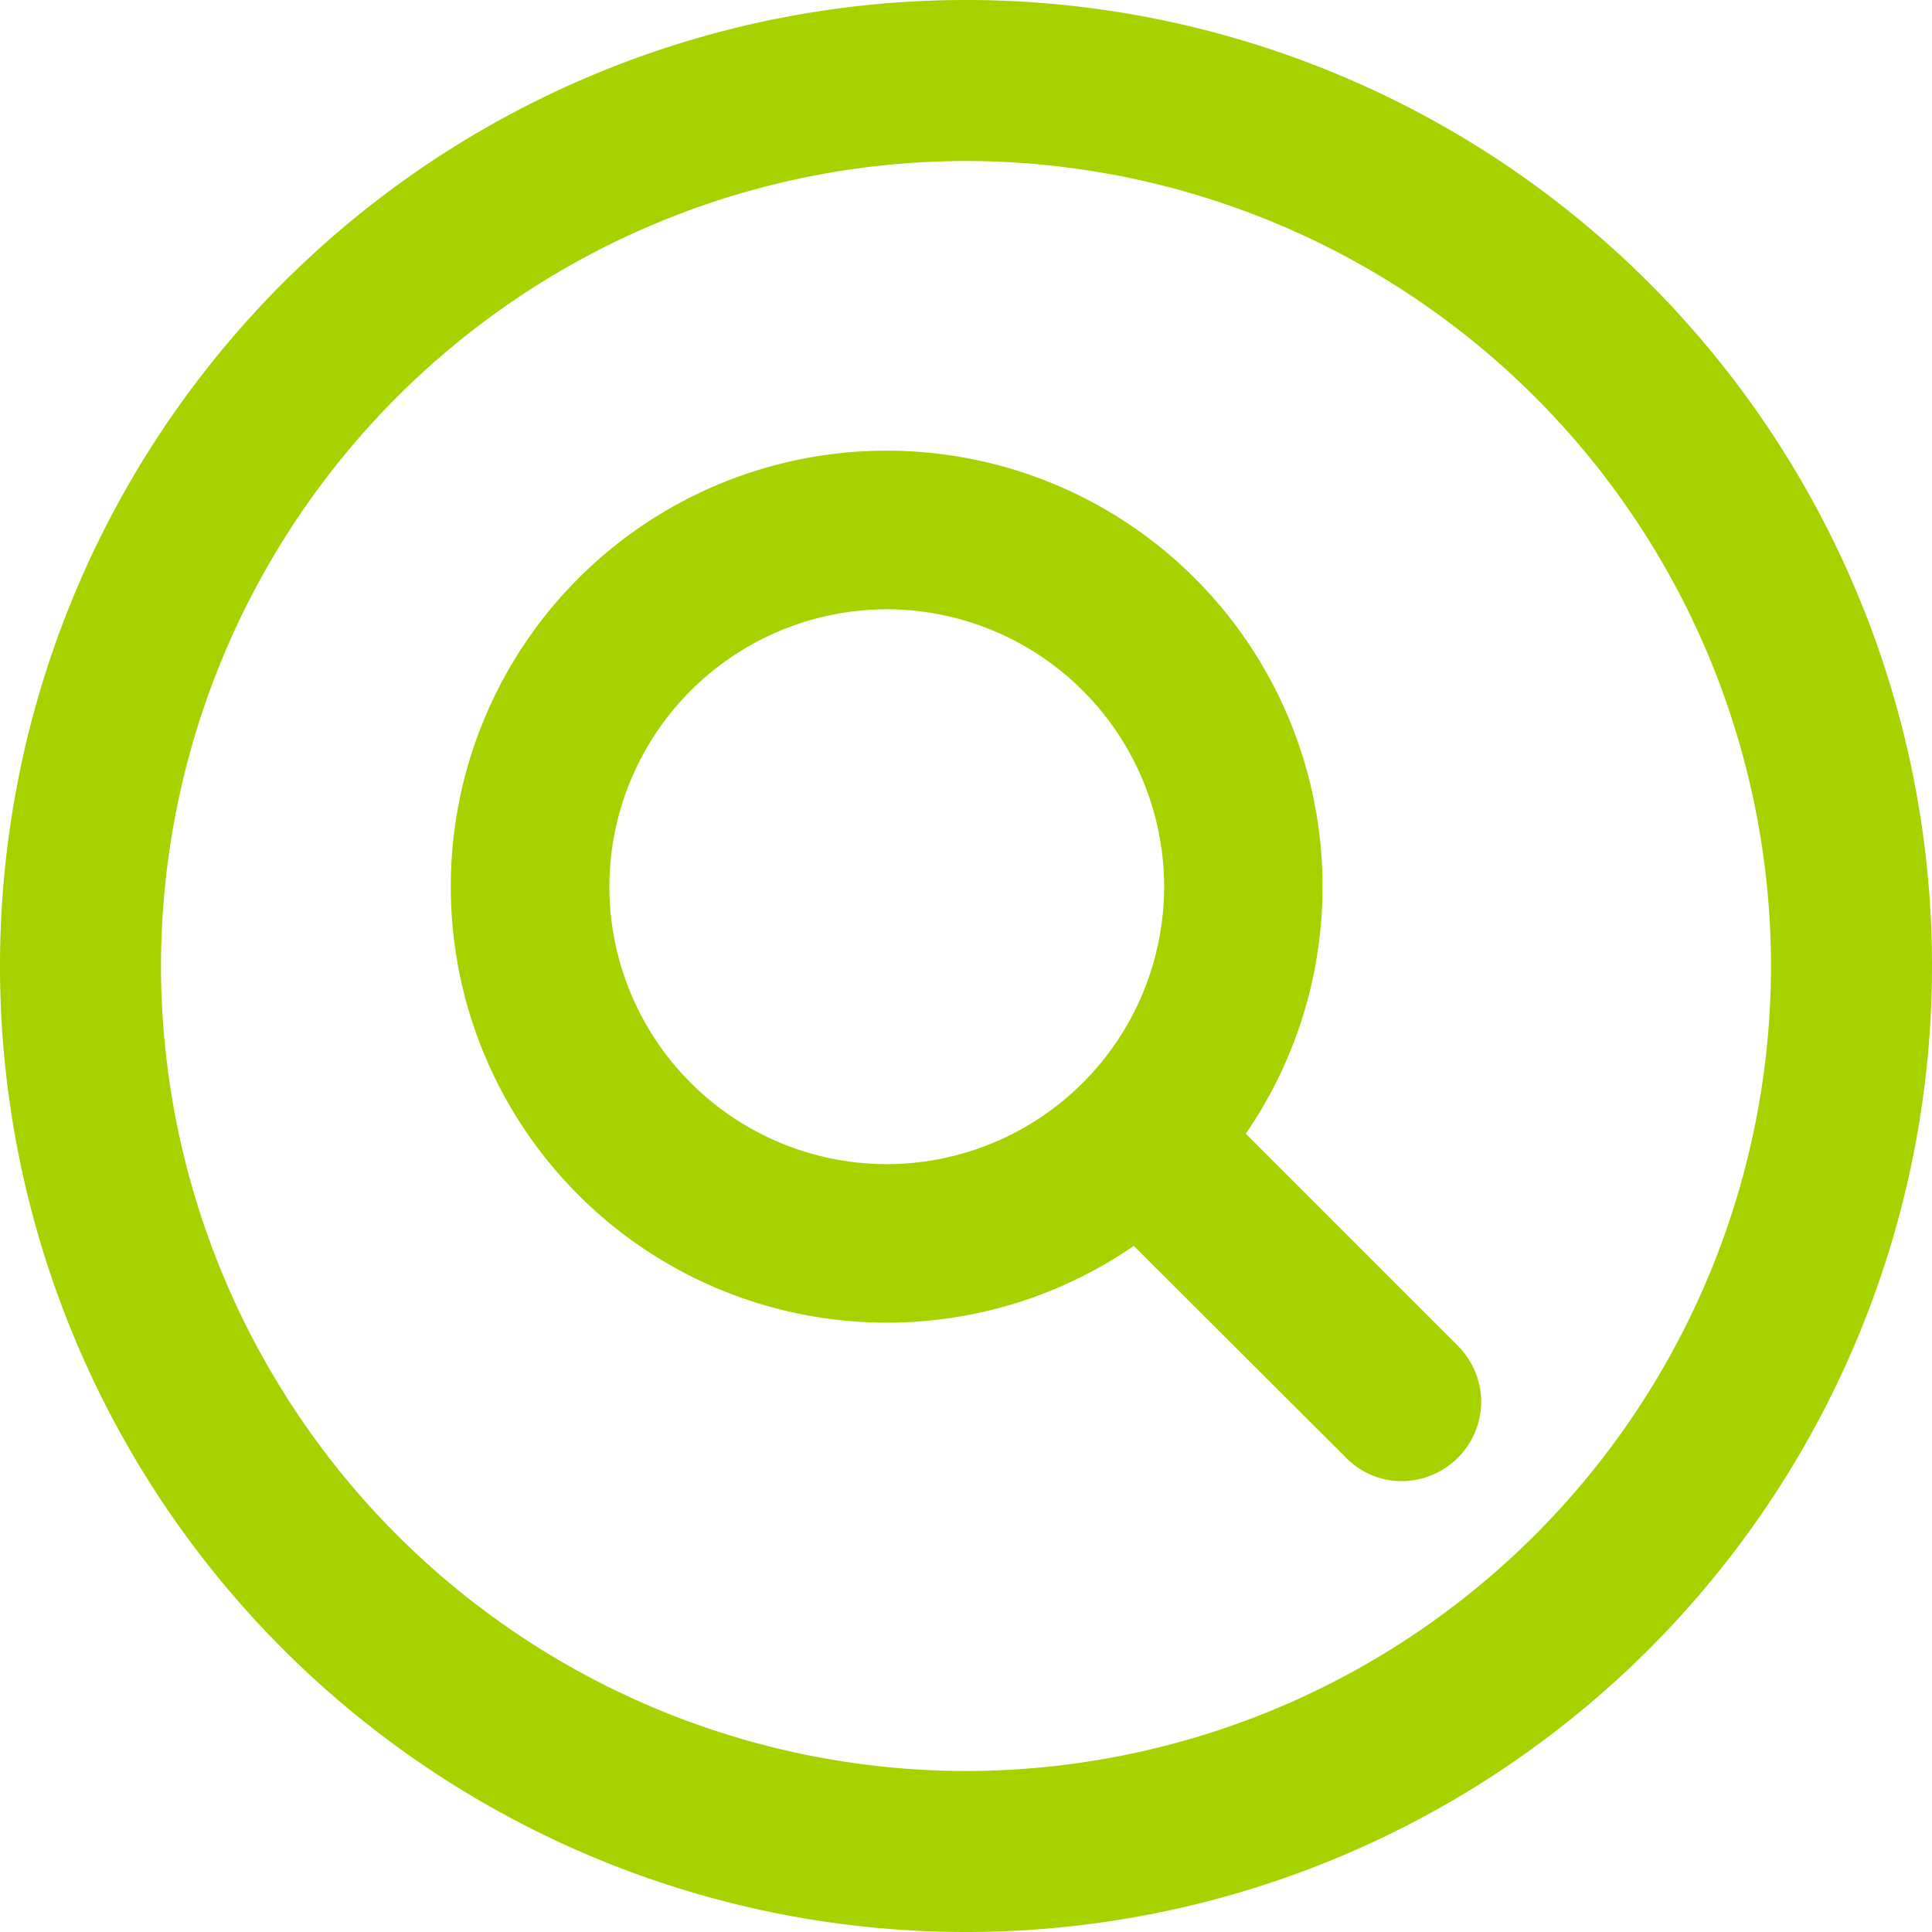 <svg xmlns="http://www.w3.org/2000/svg" width="30" height="30" viewBox="0 0 30 30">
  <g id="fa-search-circle-thin" transform="translate(-280 -125)">
    <path id="fa-circle-thin" d="M15-13.214A12.512,12.512,0,0,1,27.5-.714,12.512,12.512,0,0,1,15,11.786,12.512,12.512,0,0,1,2.5-.714,12.512,12.512,0,0,1,15-13.214ZM30-.714a15,15,0,0,0-15-15h0a15,15,0,0,0-15,15,15,15,0,0,0,15,15A15,15,0,0,0,30-.714Z" transform="translate(280 140.714)" fill="#a6d200"/>
    <path id="fa-search" d="M11.077-8.945A4.313,4.313,0,0,1,6.769-4.637,4.313,4.313,0,0,1,2.462-8.945a4.313,4.313,0,0,1,4.308-4.308A4.313,4.313,0,0,1,11.077-8.945ZM16-.945a1.238,1.238,0,0,0-.356-.865l-3.3-3.3a6.754,6.754,0,0,0,1.192-3.837,6.767,6.767,0,0,0-6.769-6.769A6.767,6.767,0,0,0,0-8.945,6.767,6.767,0,0,0,6.769-2.176a6.754,6.754,0,0,0,3.837-1.192L13.9-.08a1.207,1.207,0,0,0,.865.365A1.239,1.239,0,0,0,16-.945Z" transform="translate(287 147.714)" fill="#a6d200"/>
  </g>
</svg>
